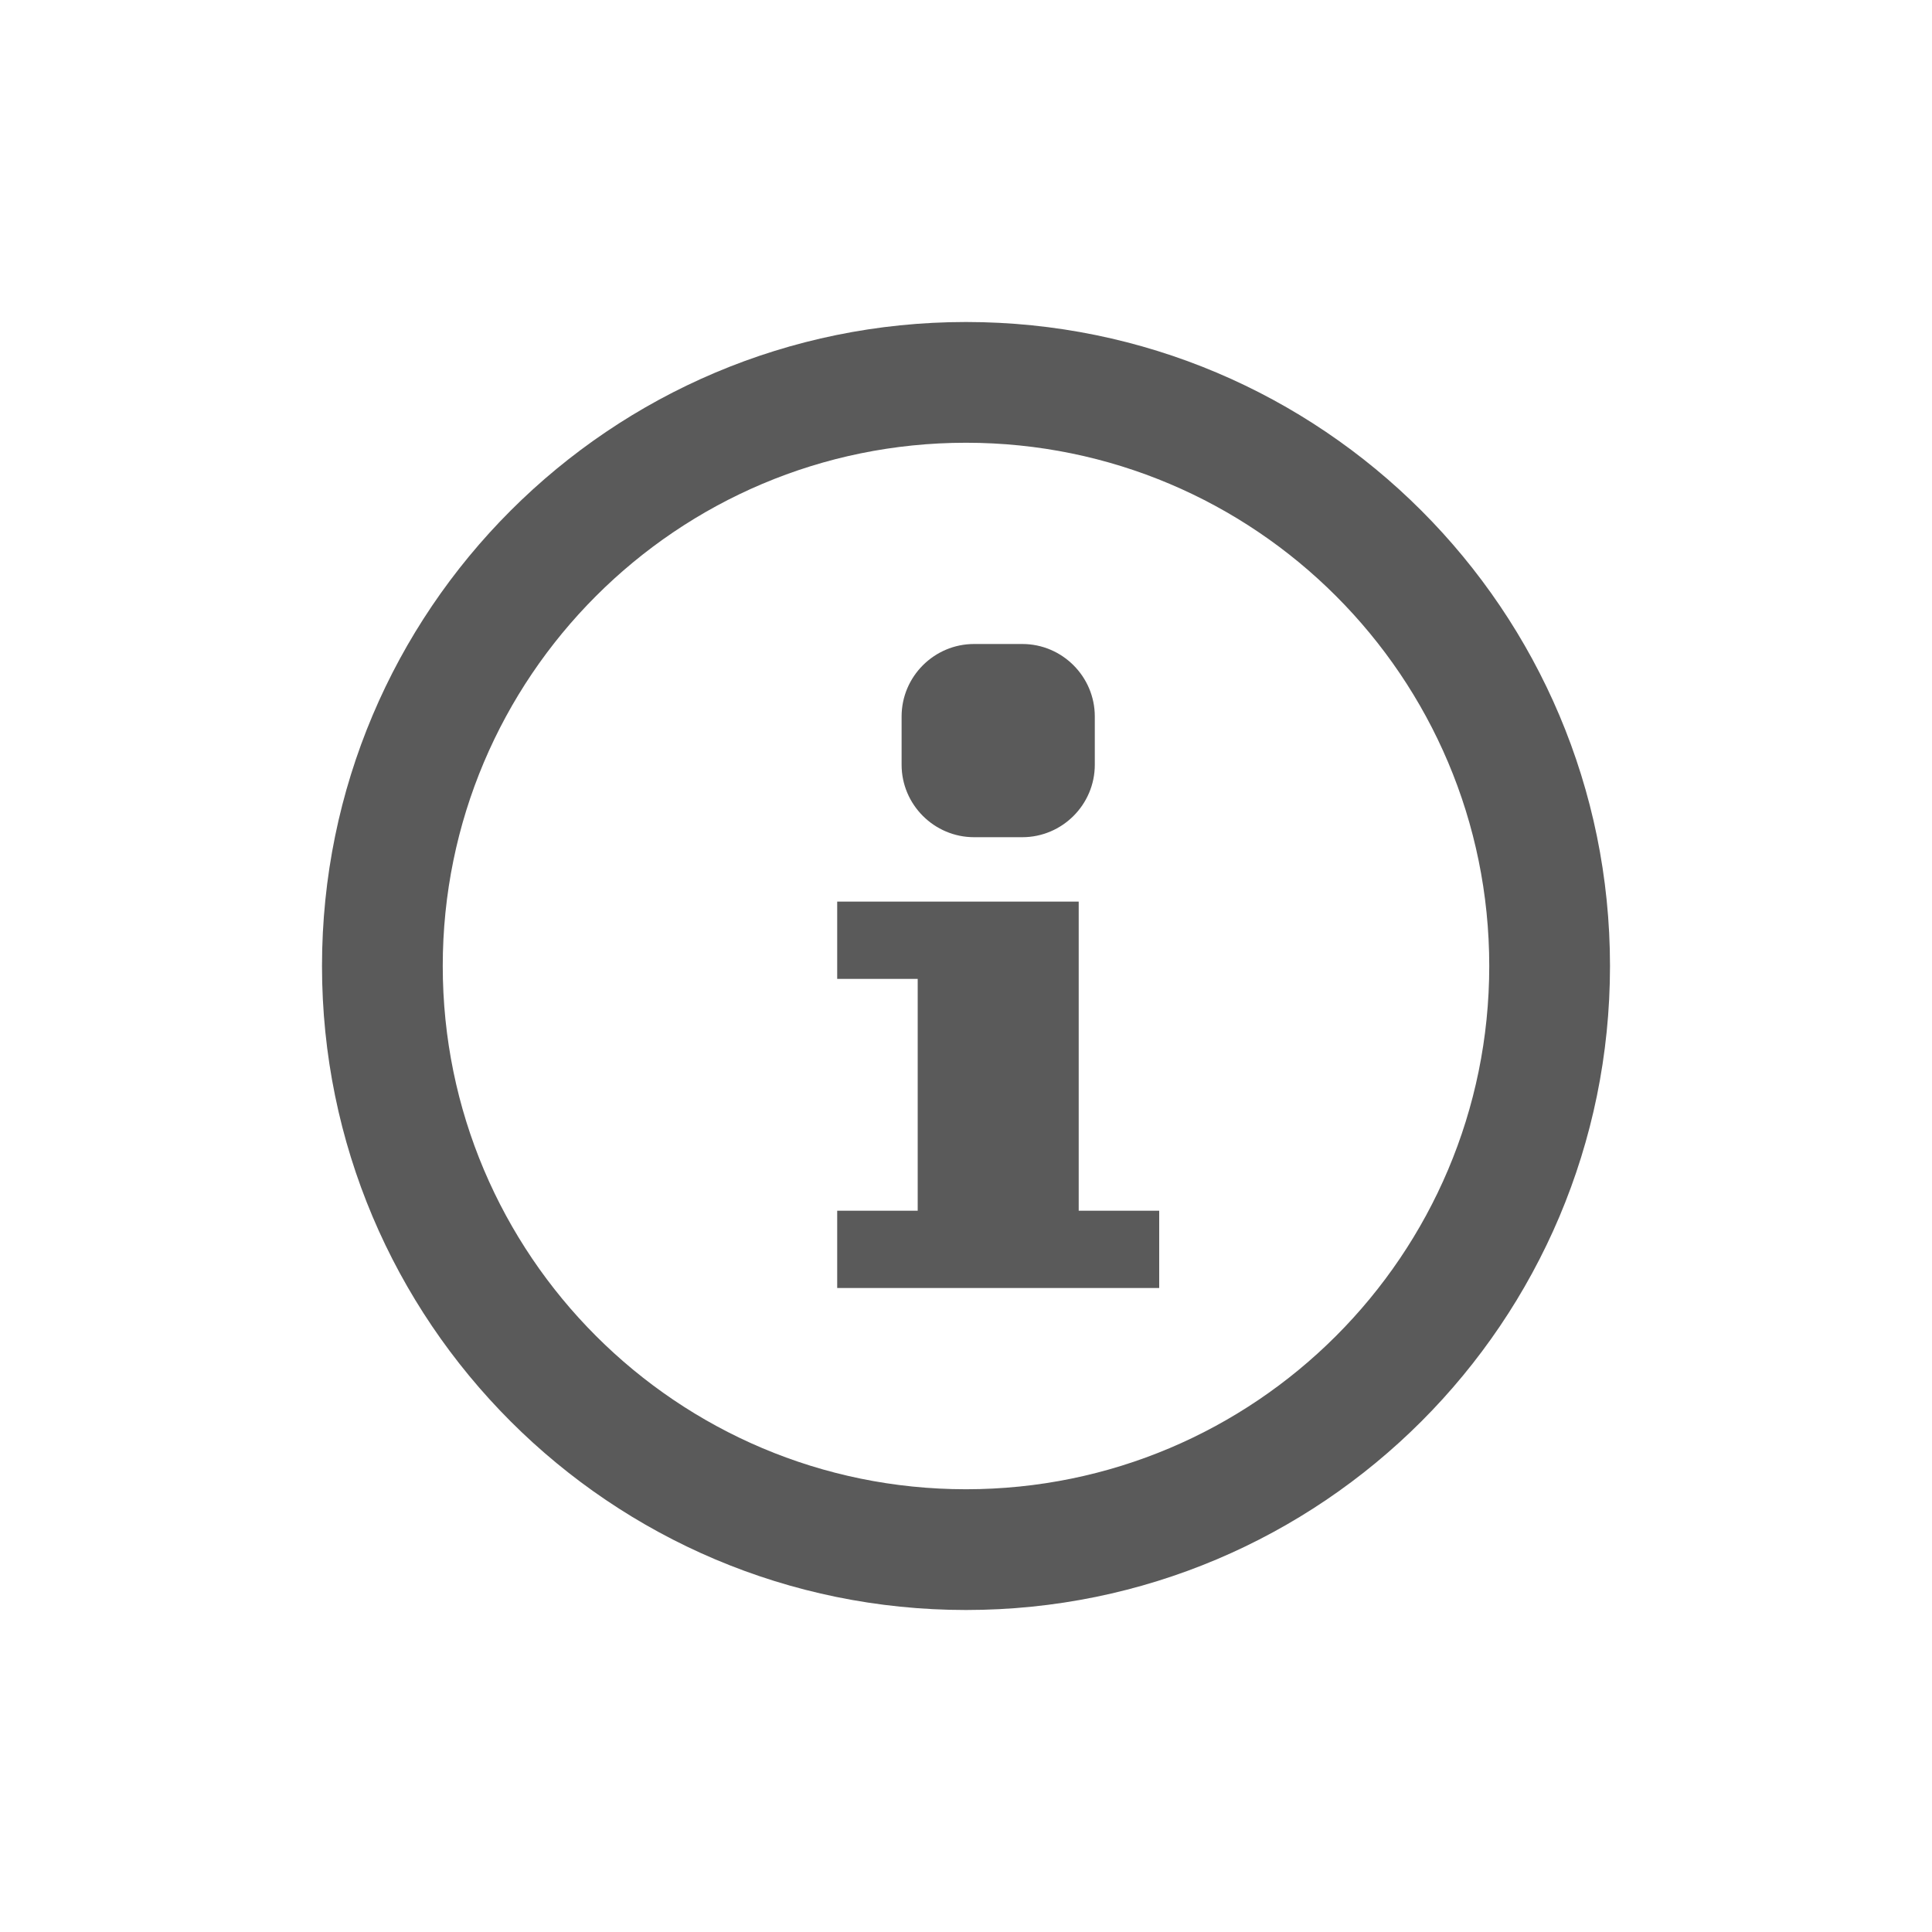 <?xml version="1.0" encoding="UTF-8"?>
<svg width="30px" height="30px" viewBox="0 0 30 30" version="1.1" xmlns="http://www.w3.org/2000/svg" xmlns:xlink="http://www.w3.org/1999/xlink">
    <title>ICON / INFO</title>
    <g id="ICON-/-INFO" stroke="none" stroke-width="1" fill="none" fill-rule="evenodd">
        <g id="info_circle" transform="translate(5, 5)" fill="#5A5A5A" fill-rule="nonzero">
            <path d="M9,6.125 C9,5.506 9.506,5 10.125,5 L10.875,5 C11.494,5 12,5.506 12,6.125 L12,6.875 C12,7.494 11.494,8 10.875,8 L10.125,8 C9.506,8 9,7.494 9,6.875 L9,6.125 Z" id="Path"></path>
            <polygon id="Path" points="13 15 8 15 8 13.8 9.25 13.8 9.25 10.2 8 10.2 8 9 11.75 9 11.75 13.8 13 13.8"></polygon>
            <path d="M10,0 C4.477,0 0,4.477 0,10 C0,15.523 4.477,20 10,20 C15.523,20 20,15.523 20,10 C20,4.477 15.523,0 10,0 Z M10,18.125 C5.513,18.125 1.875,14.487 1.875,10 C1.875,5.513 5.513,1.875 10,1.875 C14.487,1.875 18.125,5.513 18.125,10 C18.125,14.487 14.487,18.125 10,18.125 Z" id="Shape"></path>
        </g>
    </g>
</svg>